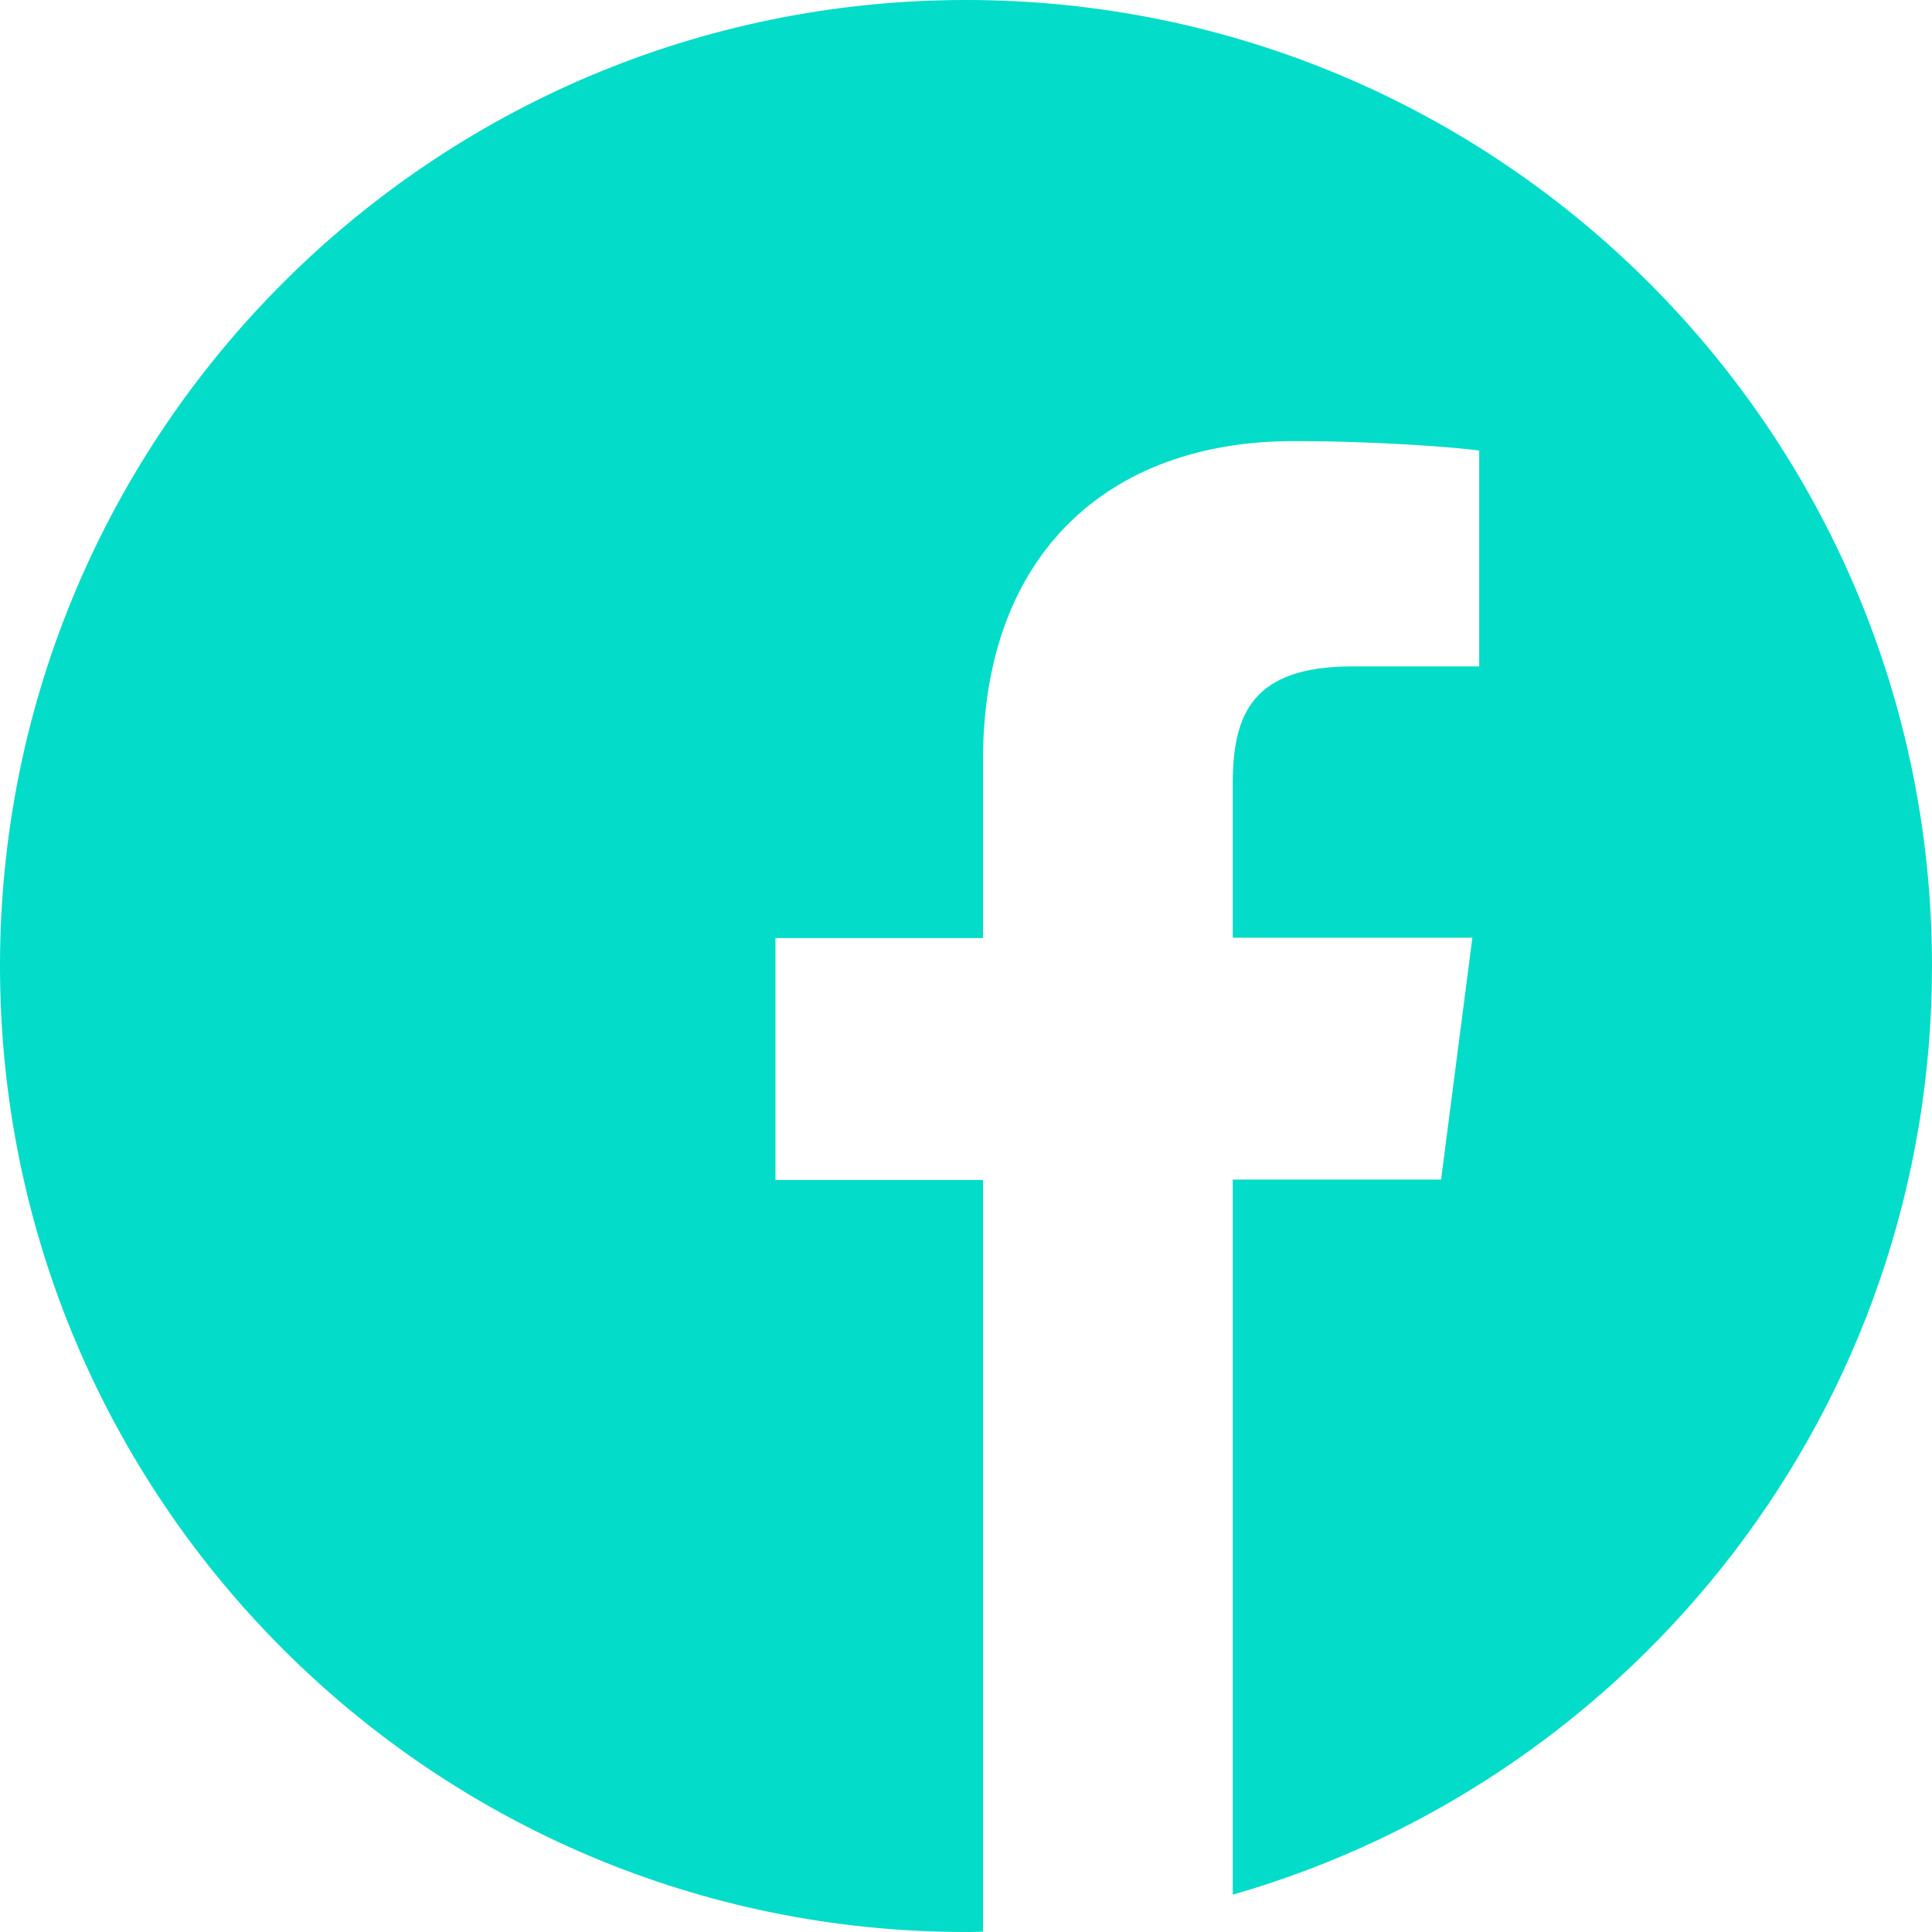 <svg width="40" height="40" xmlns="http://www.w3.org/2000/svg" xmlns:xlink="http://www.w3.org/1999/xlink" xml:space="preserve" overflow="hidden"><g transform="translate(-73 -340)"><path d="M113 360C113 348.953 104.047 340 93 340 81.953 340 73 348.953 73 360 73 371.047 81.953 380 93 380 93.117 380 93.234 380 93.352 379.992L93.352 364.43 89.055 364.43 89.055 359.422 93.352 359.422 93.352 355.734C93.352 351.461 95.961 349.133 99.773 349.133 101.602 349.133 103.172 349.266 103.625 349.328L103.625 353.797 101 353.797C98.93 353.797 98.523 354.781 98.523 356.227L98.523 359.414 103.484 359.414 102.836 364.422 98.523 364.422 98.523 379.227C106.883 376.828 113 369.133 113 360Z" fill="#03DCC8"/></g></svg>
